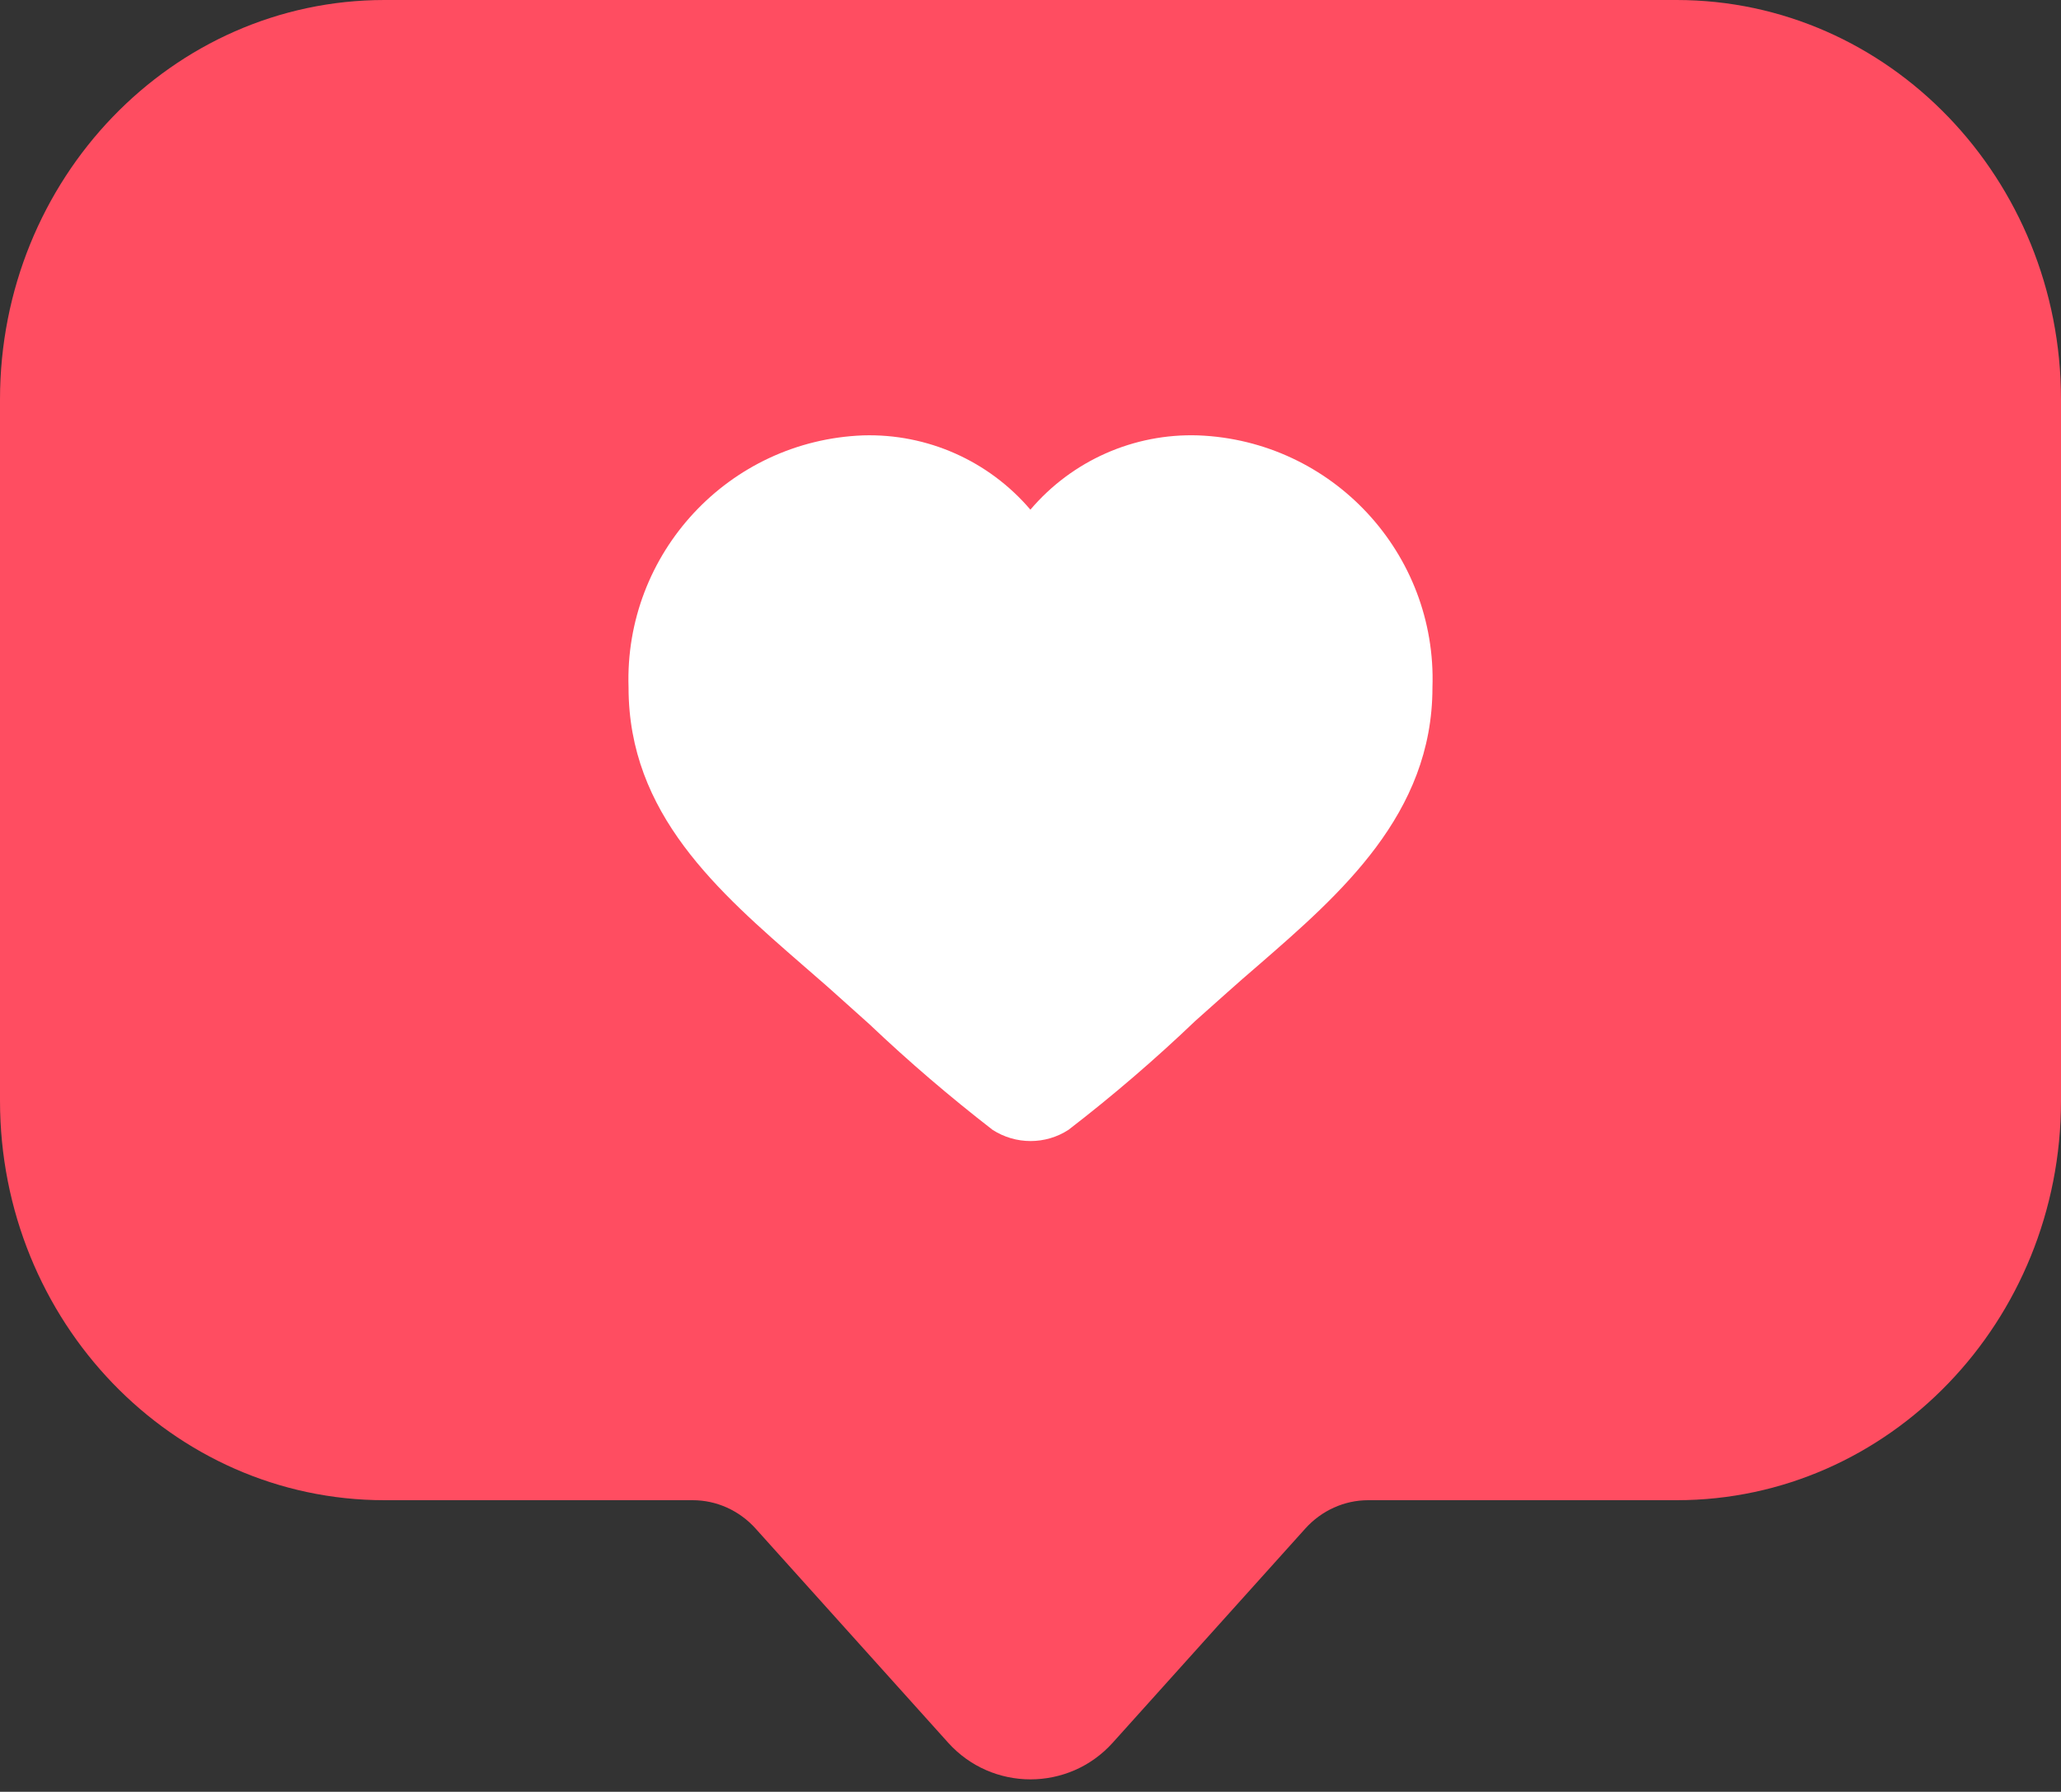 <?xml version="1.0" encoding="UTF-8"?>
<!DOCTYPE svg PUBLIC '-//W3C//DTD SVG 1.0//EN'
          'http://www.w3.org/TR/2001/REC-SVG-20010904/DTD/svg10.dtd'>
<svg height="347.8" preserveAspectRatio="xMidYMid meet" version="1.0" viewBox="0.0 0.0 400.0 347.8" width="400.0" xmlns="http://www.w3.org/2000/svg" xmlns:xlink="http://www.w3.org/1999/xlink" zoomAndPan="magnify"
><rect x="0.0" y="0.0" width="400.0" height="347.8" fill="#333333" stroke="none"/><g id="change1_1"
  ><path d="M400,77.55v136.13c0,42.81-33.39,77.52-74.59,77.52h-59.87c-4.63,0-9.06,2-12.22,5.52l-37.36,41.55 c-8.53,9.49-23.4,9.49-31.94,0l-37.36-41.55c-3.16-3.52-7.59-5.52-12.22-5.52H74.62C33.41,291.19,0,256.47,0,213.65V77.55 C0,34.72,33.41,0,74.62,0h250.77C366.59,0,400,34.72,400,77.55z" fill="#FF4D61"
  /></g
  ><g id="change2_1"
  ><path d="M278.01,133.47c0,24.57-17.95,40.12-33.78,53.88c-2,1.72-4.03,3.47-5.99,5.24l-6.27,5.59 c-7.8,7.46-16.02,14.52-24.6,21.13c-4.46,2.9-10.24,2.9-14.73,0c-8.3-6.43-16.26-13.24-23.88-20.48l-6.96-6.24 c-1.9-1.72-3.87-3.37-5.78-5.06c-16.73-14.55-34.03-29.56-34.03-54.07c-0.87-26.07,19.45-47.95,45.52-48.95 c12.46-0.37,24.38,4.93,32.47,14.42c8.09-9.52,20.07-14.83,32.56-14.42C258.56,85.52,278.92,107.4,278.01,133.47z" fill="#FFF"
  /></g
></svg
>
